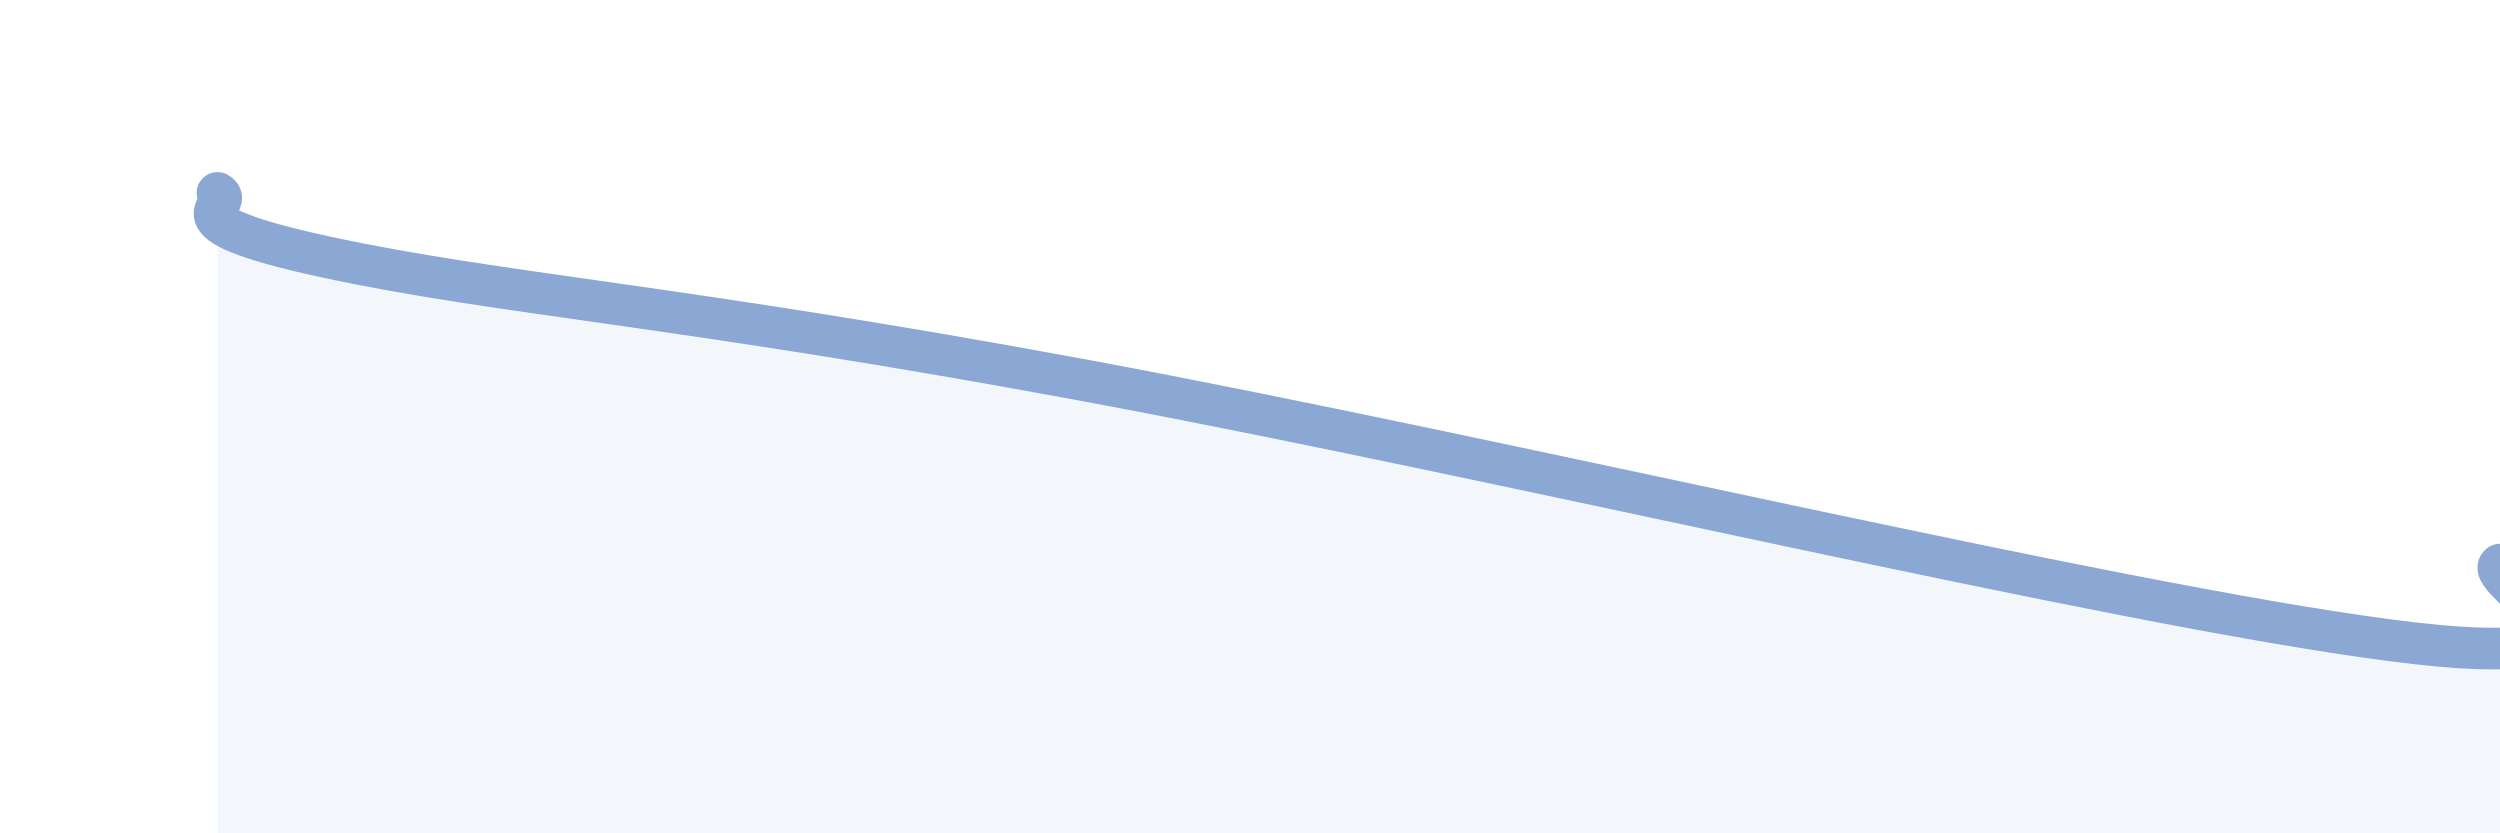 
    <svg width="60" height="20" viewBox="0 0 60 20" xmlns="http://www.w3.org/2000/svg">
      <path
        d="M 5.22,4.63 C 5.74,4.94 3.66,5.27 7.83,6.17 C 12,7.07 16.18,7.3 26.09,9.14 C 36,10.98 50.61,14.49 57.39,15.37 C 64.17,16.25 59.48,13.91 60,13.55L60 20L5.22 20Z"
        fill="#8ba7d3"
        opacity="0.1"
        stroke-linecap="round"
        stroke-linejoin="round"
      />
      <path
        d="M 5.22,4.63 C 5.74,4.94 3.66,5.27 7.83,6.17 C 12,7.07 16.18,7.3 26.09,9.14 C 36,10.98 50.61,14.49 57.39,15.37 C 64.17,16.25 59.48,13.91 60,13.55"
        stroke="#8ba7d3"
        stroke-width="1"
        fill="none"
        stroke-linecap="round"
        stroke-linejoin="round"
      />
    </svg>
  
